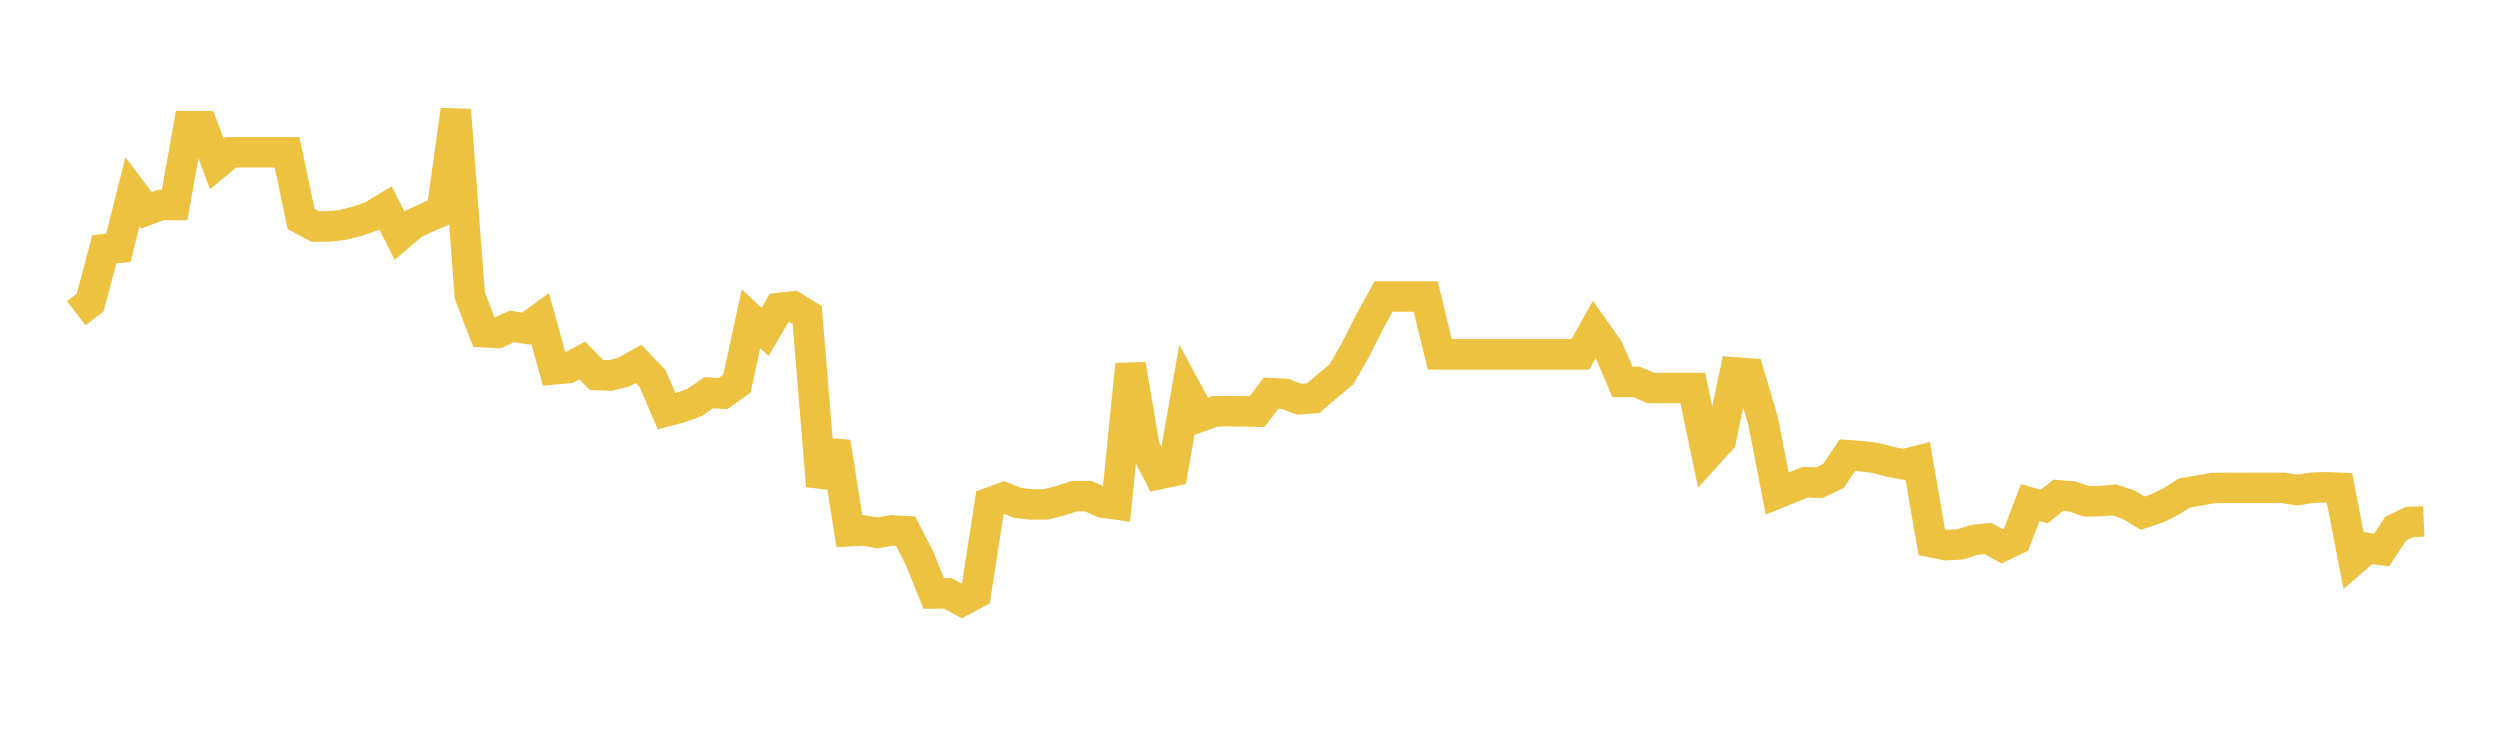 <svg width="164" height="48" xmlns="http://www.w3.org/2000/svg" xmlns:xlink="http://www.w3.org/1999/xlink"><path fill="none" stroke="rgb(237,194,64)" stroke-width="2" d="M5,20.549L5.922,19.837L6.844,16.349L7.766,16.26L8.689,12.579L9.611,13.798L10.533,13.451L11.455,13.451L12.377,8.278L13.299,8.278L14.222,10.751L15.144,9.99L16.066,9.99L16.988,9.99L17.91,9.99L18.832,9.99L19.754,14.37L20.677,14.857L21.599,14.857L22.521,14.745L23.443,14.512L24.365,14.196L25.287,13.634L26.21,15.459L27.132,14.671L28.054,14.246L28.976,13.857L29.898,7.214L30.82,19.389L31.743,21.794L32.665,21.84L33.587,21.411L34.509,21.56L35.431,20.885L36.353,24.231L37.275,24.145L38.198,23.647L39.12,24.597L40.042,24.636L40.964,24.391L41.886,23.869L42.808,24.83L43.731,26.978L44.653,26.732L45.575,26.394L46.497,25.756L47.419,25.825L48.341,25.171L49.263,20.913L50.186,21.776L51.108,20.204L52.03,20.1L52.952,20.663L53.874,31.881L54.796,29.005L55.719,34.849L56.641,34.8L57.563,34.957L58.485,34.796L59.407,34.848L60.329,36.637L61.251,38.931L62.174,38.923L63.096,39.425L64.018,38.933L64.94,32.968L65.862,32.631L66.784,32.997L67.707,33.091L68.629,33.088L69.551,32.845L70.473,32.55L71.395,32.549L72.317,32.961L73.24,33.094L74.162,23.909L75.084,29.358L76.006,31.111L76.928,30.915L77.85,25.616L78.772,27.318L79.695,26.986L80.617,26.968L81.539,26.983L82.461,27.003L83.383,25.796L84.305,25.84L85.228,26.19L86.15,26.114L87.072,25.328L87.994,24.562L88.916,22.956L89.838,21.123L90.76,19.452L91.683,19.452L92.605,19.452L93.527,19.452L94.449,23.244L95.371,23.244L96.293,23.244L97.216,23.244L98.138,23.244L99.06,23.244L99.982,23.244L100.904,23.244L101.826,23.244L102.749,23.244L103.671,23.244L104.593,21.604L105.515,22.908L106.437,25.051L107.359,25.051L108.281,25.452L109.204,25.452L110.126,25.452L111.048,25.452L111.97,29.866L112.892,28.846L113.814,24.43L114.737,24.497L115.659,27.611L116.581,32.372L117.503,31.999L118.425,31.637L119.347,31.667L120.269,31.226L121.192,29.858L122.114,29.929L123.036,30.038L123.958,30.287L124.88,30.461L125.802,30.227L126.725,35.573L127.647,35.758L128.569,35.715L129.491,35.419L130.413,35.322L131.335,35.838L132.257,35.397L133.18,32.969L134.102,33.229L135.024,32.491L135.946,32.572L136.868,32.887L137.79,32.876L138.713,32.794L139.635,33.106L140.557,33.662L141.479,33.359L142.401,32.907L143.323,32.33L144.246,32.183L145.168,32.013L146.09,32.003L147.012,32.005L147.934,32.001L148.856,32.001L149.778,32.001L150.701,32.155L151.623,32L152.545,31.967L153.467,32.001L154.389,36.749L155.311,35.951L156.234,36.079L157.156,34.677L158.078,34.241L159,34.205"></path></svg>